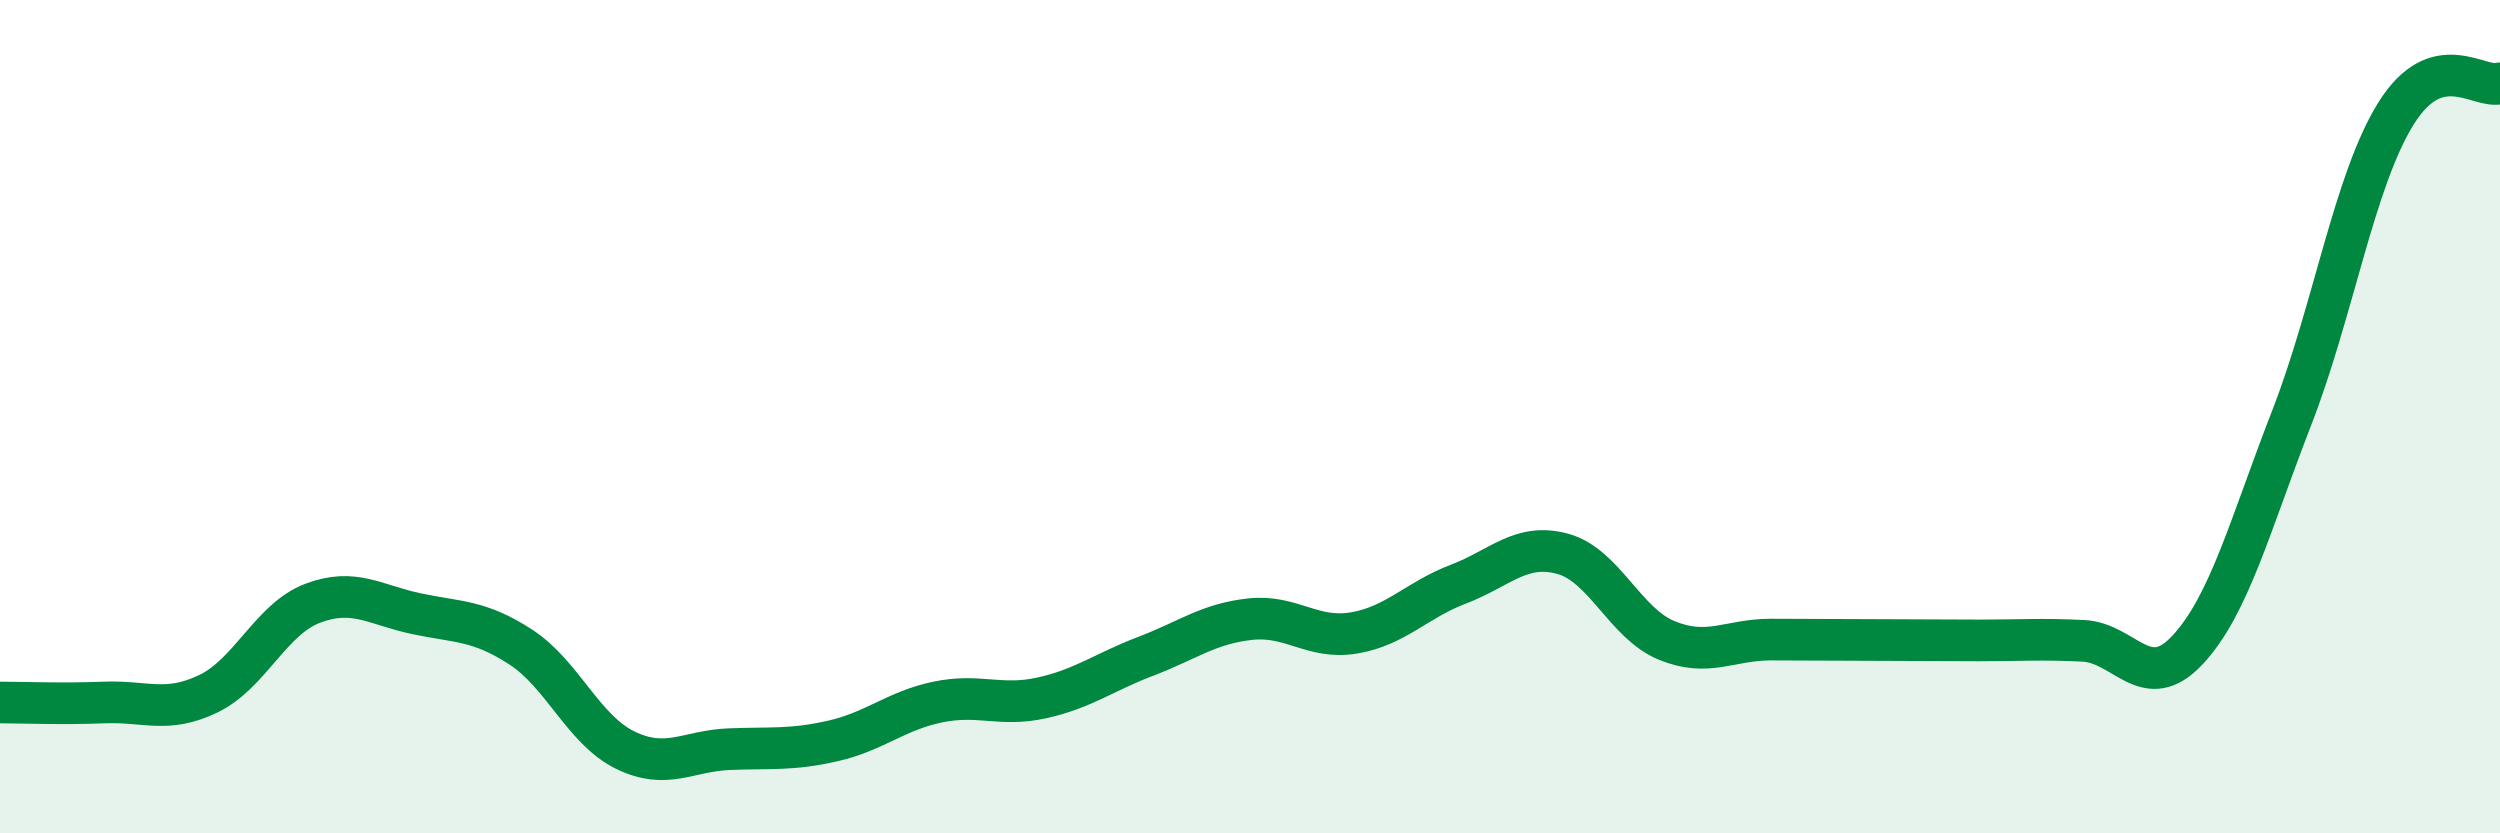 
    <svg width="60" height="20" viewBox="0 0 60 20" xmlns="http://www.w3.org/2000/svg">
      <path
        d="M 0,16.86 C 0.5,16.86 1.5,16.9 2.5,16.86 C 3.5,16.82 4,17.13 5,16.65 C 6,16.17 6.5,14.86 7.5,14.48 C 8.5,14.1 9,14.52 10,14.73 C 11,14.94 11.5,14.88 12.5,15.53 C 13.5,16.18 14,17.51 15,18 C 16,18.49 16.5,18.02 17.5,17.98 C 18.5,17.94 19,18.01 20,17.78 C 21,17.55 21.5,17.06 22.5,16.85 C 23.5,16.64 24,16.97 25,16.75 C 26,16.53 26.5,16.13 27.5,15.75 C 28.5,15.37 29,14.97 30,14.86 C 31,14.75 31.5,15.36 32.5,15.19 C 33.5,15.02 34,14.4 35,14.02 C 36,13.64 36.5,13.02 37.5,13.29 C 38.5,13.56 39,14.96 40,15.37 C 41,15.78 41.5,15.35 42.5,15.35 C 43.5,15.35 44,15.36 45,15.36 C 46,15.36 46.5,15.37 47.5,15.37 C 48.5,15.37 49,15.33 50,15.38 C 51,15.43 51.5,16.67 52.5,15.6 C 53.5,14.53 54,12.6 55,10.03 C 56,7.46 56.5,4.34 57.5,2.73 C 58.5,1.12 59.5,2.15 60,2L60 20L0 20Z"
        fill="#008740"
        opacity="0.1"
        stroke-linecap="round"
        stroke-linejoin="round"
      />
      <path
        d="M 0,16.86 C 0.5,16.86 1.5,16.9 2.5,16.86 C 3.5,16.82 4,17.13 5,16.65 C 6,16.17 6.5,14.86 7.5,14.48 C 8.5,14.1 9,14.52 10,14.73 C 11,14.94 11.5,14.88 12.5,15.53 C 13.5,16.18 14,17.51 15,18 C 16,18.49 16.5,18.02 17.5,17.98 C 18.5,17.94 19,18.01 20,17.78 C 21,17.55 21.5,17.06 22.5,16.85 C 23.5,16.64 24,16.97 25,16.75 C 26,16.53 26.5,16.13 27.5,15.75 C 28.5,15.37 29,14.97 30,14.86 C 31,14.75 31.5,15.36 32.5,15.19 C 33.5,15.02 34,14.4 35,14.02 C 36,13.64 36.5,13.02 37.5,13.29 C 38.5,13.56 39,14.96 40,15.37 C 41,15.78 41.5,15.35 42.5,15.35 C 43.5,15.35 44,15.36 45,15.36 C 46,15.36 46.5,15.37 47.5,15.37 C 48.5,15.37 49,15.33 50,15.38 C 51,15.43 51.5,16.67 52.5,15.6 C 53.5,14.53 54,12.6 55,10.03 C 56,7.46 56.5,4.34 57.5,2.73 C 58.5,1.12 59.5,2.15 60,2"
        stroke="#008740"
        stroke-width="1"
        fill="none"
        stroke-linecap="round"
        stroke-linejoin="round"
      />
    </svg>
  
